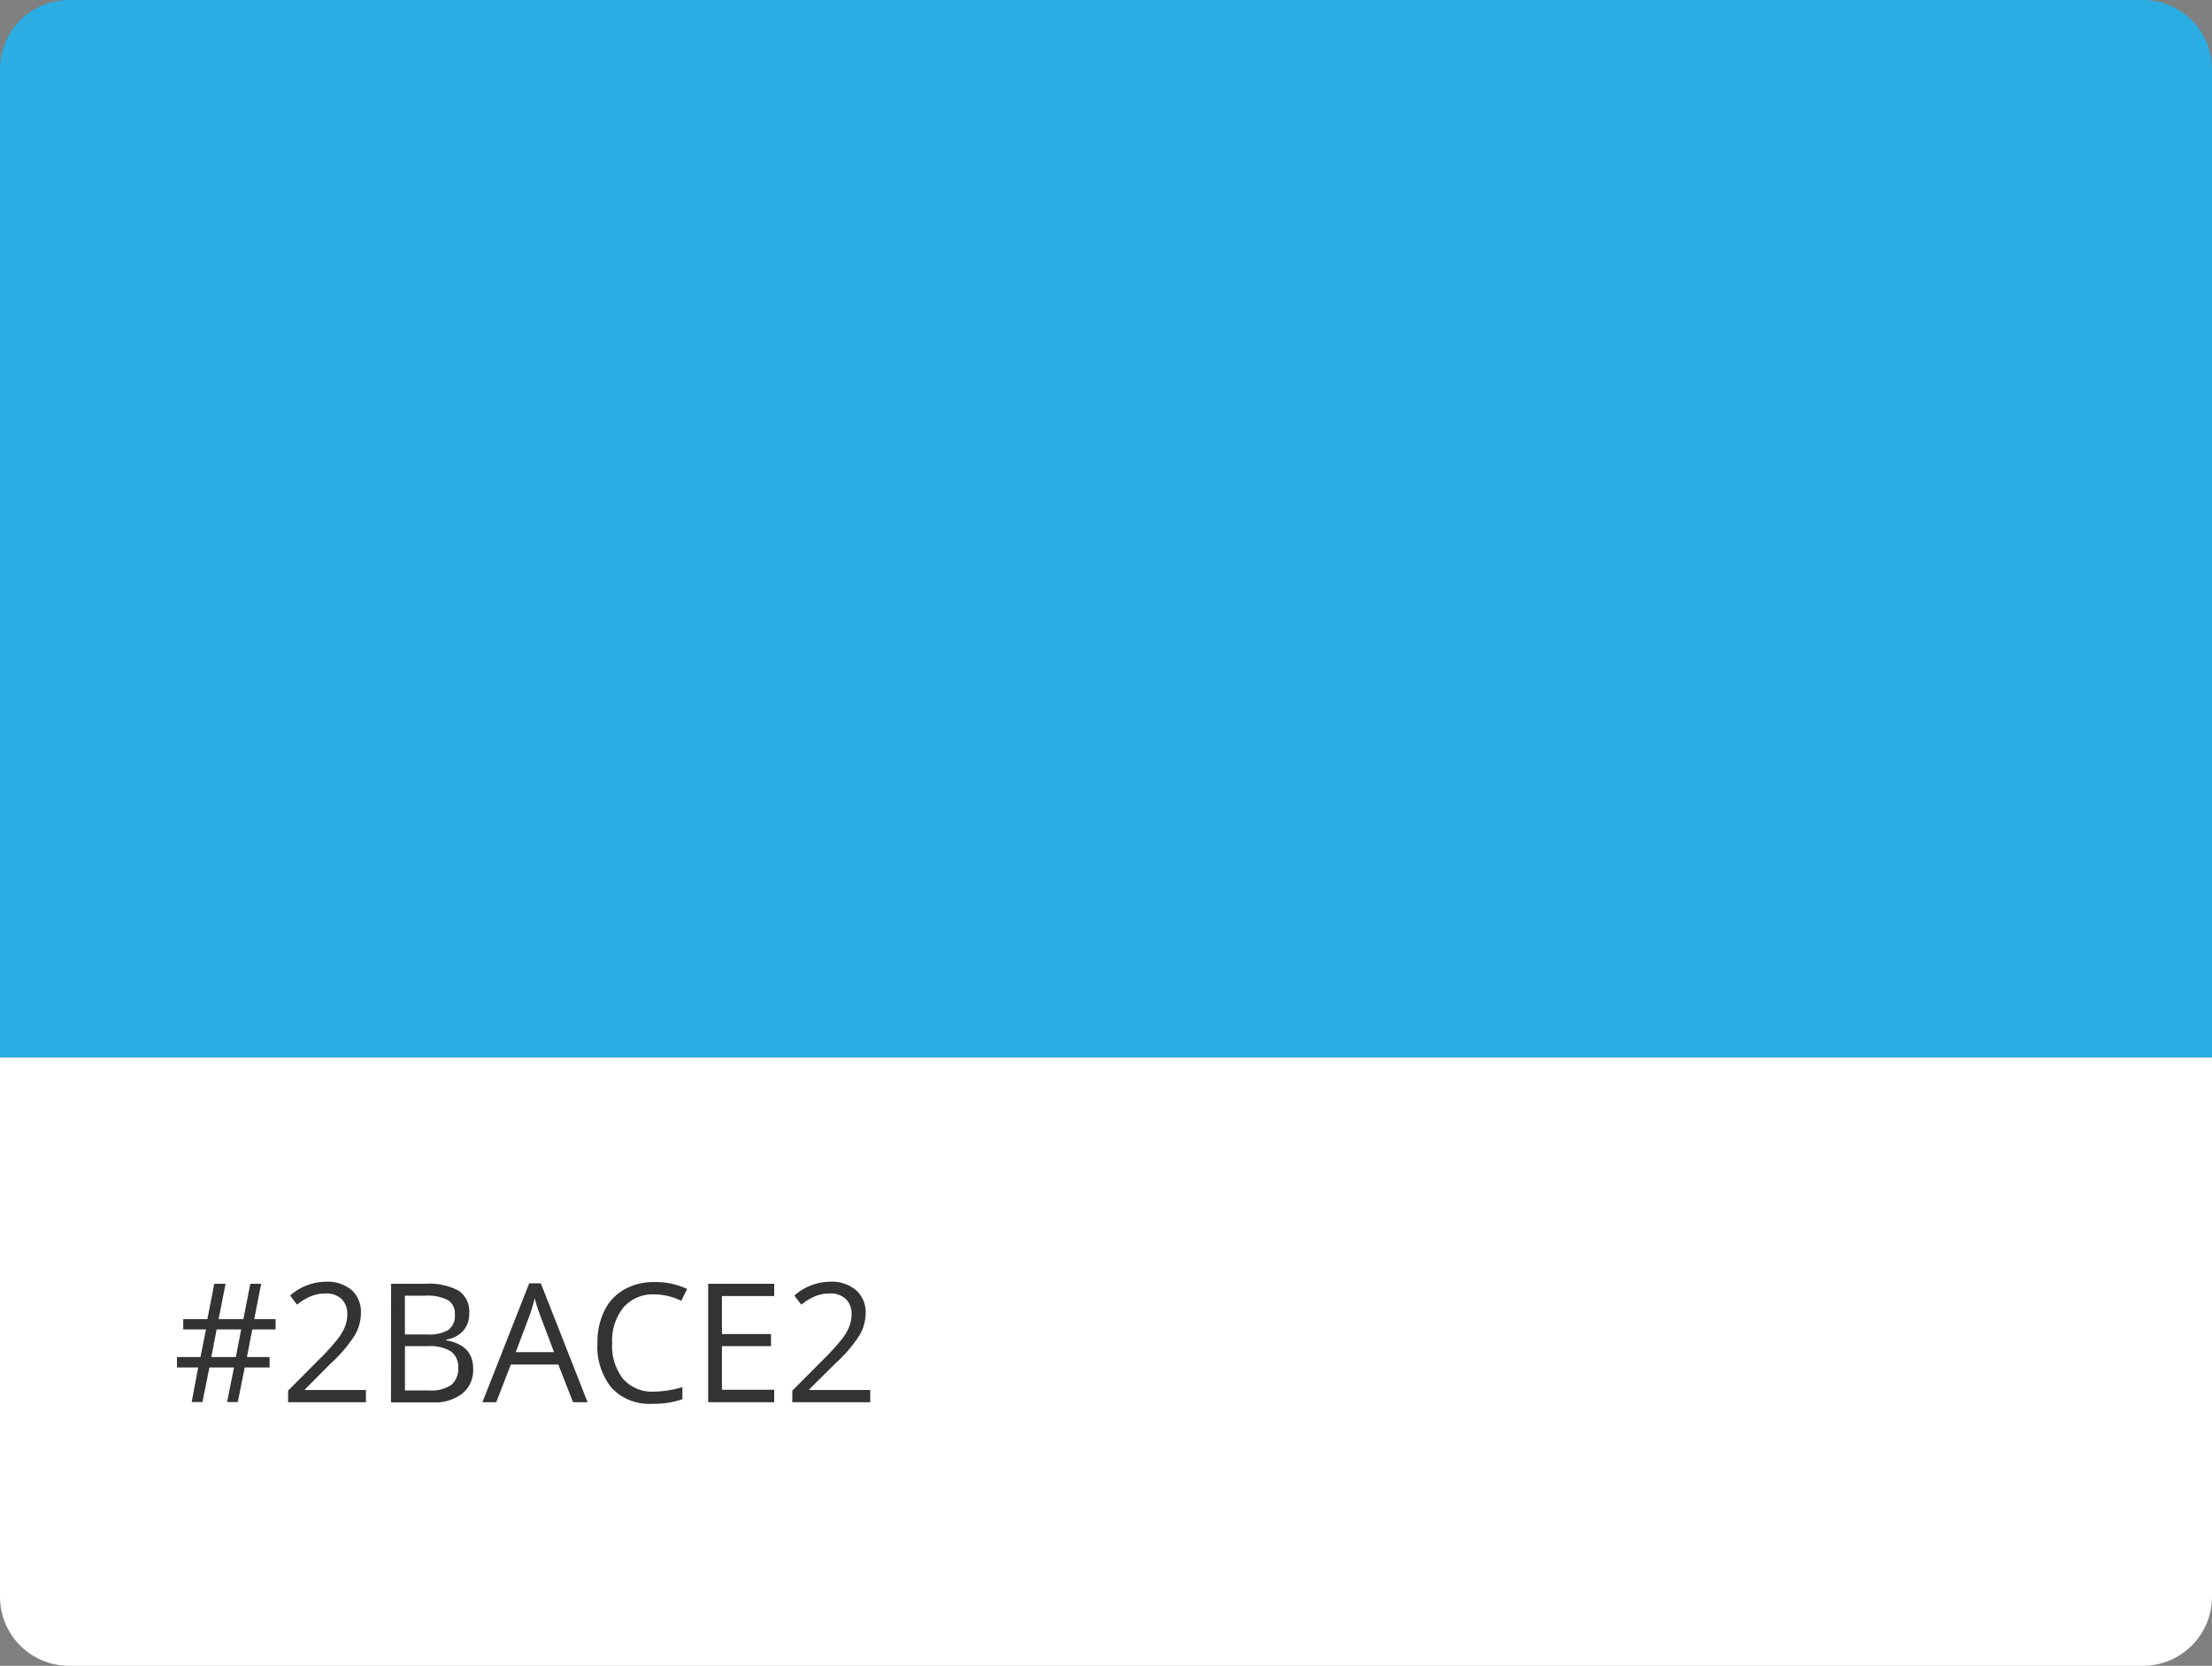 <?xml version="1.0" encoding="UTF-8"?> <svg xmlns="http://www.w3.org/2000/svg" id="Layer_1" data-name="Layer 1" viewBox="0 0 320 241"><rect x="0" y="0" width="320" height="241" fill="#808080" stroke="none"/><defs><style>.cls-1{fill:#2bace2;}.cls-2{fill:#fff;}.cls-3{isolation:isolate;}.cls-4{fill:#333;}</style></defs><g id="Layer_1-2" data-name="Layer 1"><path class="cls-1" d="M320,153H0V10A10,10,0,0,1,10,0H310a10,10,0,0,1,10,10Z"></path><path class="cls-2" d="M0,153H320v78a10,10,0,0,1-10,10H10A10,10,0,0,1,0,231V153Z"></path></g><g id="Layer_2" data-name="Layer 2"><g class="cls-3"><path class="cls-4" d="M36.5,192.33l-.78,4H39v1.51h-3.6l-1,5H32.85l1-5H30.29l-1,5H27.73l.94-5H25.6v-1.51H29l.8-4H26.51v-1.49H30l1-5.11h1.63l-1,5.11h3.58l1-5.11h1.57l-1,5.11h3.09v1.49Zm-5.93,4h3.55l.77-4H31.34Z"></path><path class="cls-4" d="M52.94,202.86H41.68v-1.68l4.51-4.53a33.42,33.42,0,0,0,2.72-3,7.86,7.86,0,0,0,1-1.73,5,5,0,0,0,.33-1.82,2.89,2.89,0,0,0-.83-2.17,3.18,3.18,0,0,0-2.31-.8,5.65,5.65,0,0,0-2,.35,8,8,0,0,0-2.13,1.27l-1-1.32a7.92,7.92,0,0,1,5.15-2,5.43,5.43,0,0,1,3.79,1.24A4.25,4.25,0,0,1,52.21,190a6.38,6.38,0,0,1-.91,3.22,20.17,20.17,0,0,1-3.42,4L44.12,201v.1h8.82Z"></path><path class="cls-4" d="M56.58,185.73h4.84a9.15,9.15,0,0,1,4.94,1A3.6,3.6,0,0,1,67.88,190a3.69,3.69,0,0,1-.85,2.51,4.12,4.12,0,0,1-2.48,1.29v.11q3.9.68,3.9,4.11a4.38,4.38,0,0,1-1.55,3.58,6.59,6.59,0,0,1-4.34,1.29h-6Zm2,7.33h3.29a5.36,5.36,0,0,0,3-.66,2.54,2.54,0,0,0,.93-2.23,2.27,2.27,0,0,0-1-2.08,6.44,6.44,0,0,0-3.29-.64H58.57Zm0,1.69v6.41h3.58a5.12,5.12,0,0,0,3.12-.8,3,3,0,0,0,1-2.52,2.67,2.67,0,0,0-1.07-2.34,5.75,5.75,0,0,0-3.27-.75Z"></path><path class="cls-4" d="M82.9,202.86l-2.13-5.45H73.9l-2.11,5.45h-2l6.77-17.2h1.68L85,202.86Zm-2.75-7.24-2-5.31c-.26-.67-.53-1.5-.8-2.47a22,22,0,0,1-.74,2.47l-2,5.31Z"></path><path class="cls-4" d="M94.66,187.26a5.61,5.61,0,0,0-4.46,1.88,7.6,7.6,0,0,0-1.64,5.15,7.73,7.73,0,0,0,1.58,5.2,5.61,5.61,0,0,0,4.49,1.84,15.32,15.32,0,0,0,4.09-.65v1.75a12.69,12.69,0,0,1-4.39.66,7.42,7.42,0,0,1-5.84-2.29,9.47,9.47,0,0,1-2.06-6.53,10.29,10.29,0,0,1,1-4.64,7.08,7.08,0,0,1,2.86-3.07,8.64,8.64,0,0,1,4.4-1.08,10.54,10.54,0,0,1,4.71,1l-.84,1.71A9.11,9.11,0,0,0,94.66,187.26Z"></path><path class="cls-4" d="M112,202.86h-9.55V185.73H112v1.77h-7.56V193h7.1v1.75h-7.1v6.31H112Z"></path><path class="cls-4" d="M125.89,202.86H114.62v-1.68l4.52-4.53a33.42,33.42,0,0,0,2.72-3,7.86,7.86,0,0,0,1-1.73,5,5,0,0,0,.33-1.82,2.89,2.89,0,0,0-.83-2.17,3.18,3.18,0,0,0-2.31-.8,5.65,5.65,0,0,0-2,.35,8,8,0,0,0-2.13,1.27l-1-1.32a7.9,7.9,0,0,1,5.15-2,5.43,5.43,0,0,1,3.79,1.24,4.25,4.25,0,0,1,1.37,3.32,6.38,6.38,0,0,1-.91,3.22,20,20,0,0,1-3.43,4L117.07,201v.1h8.82Z"></path></g></g></svg> 